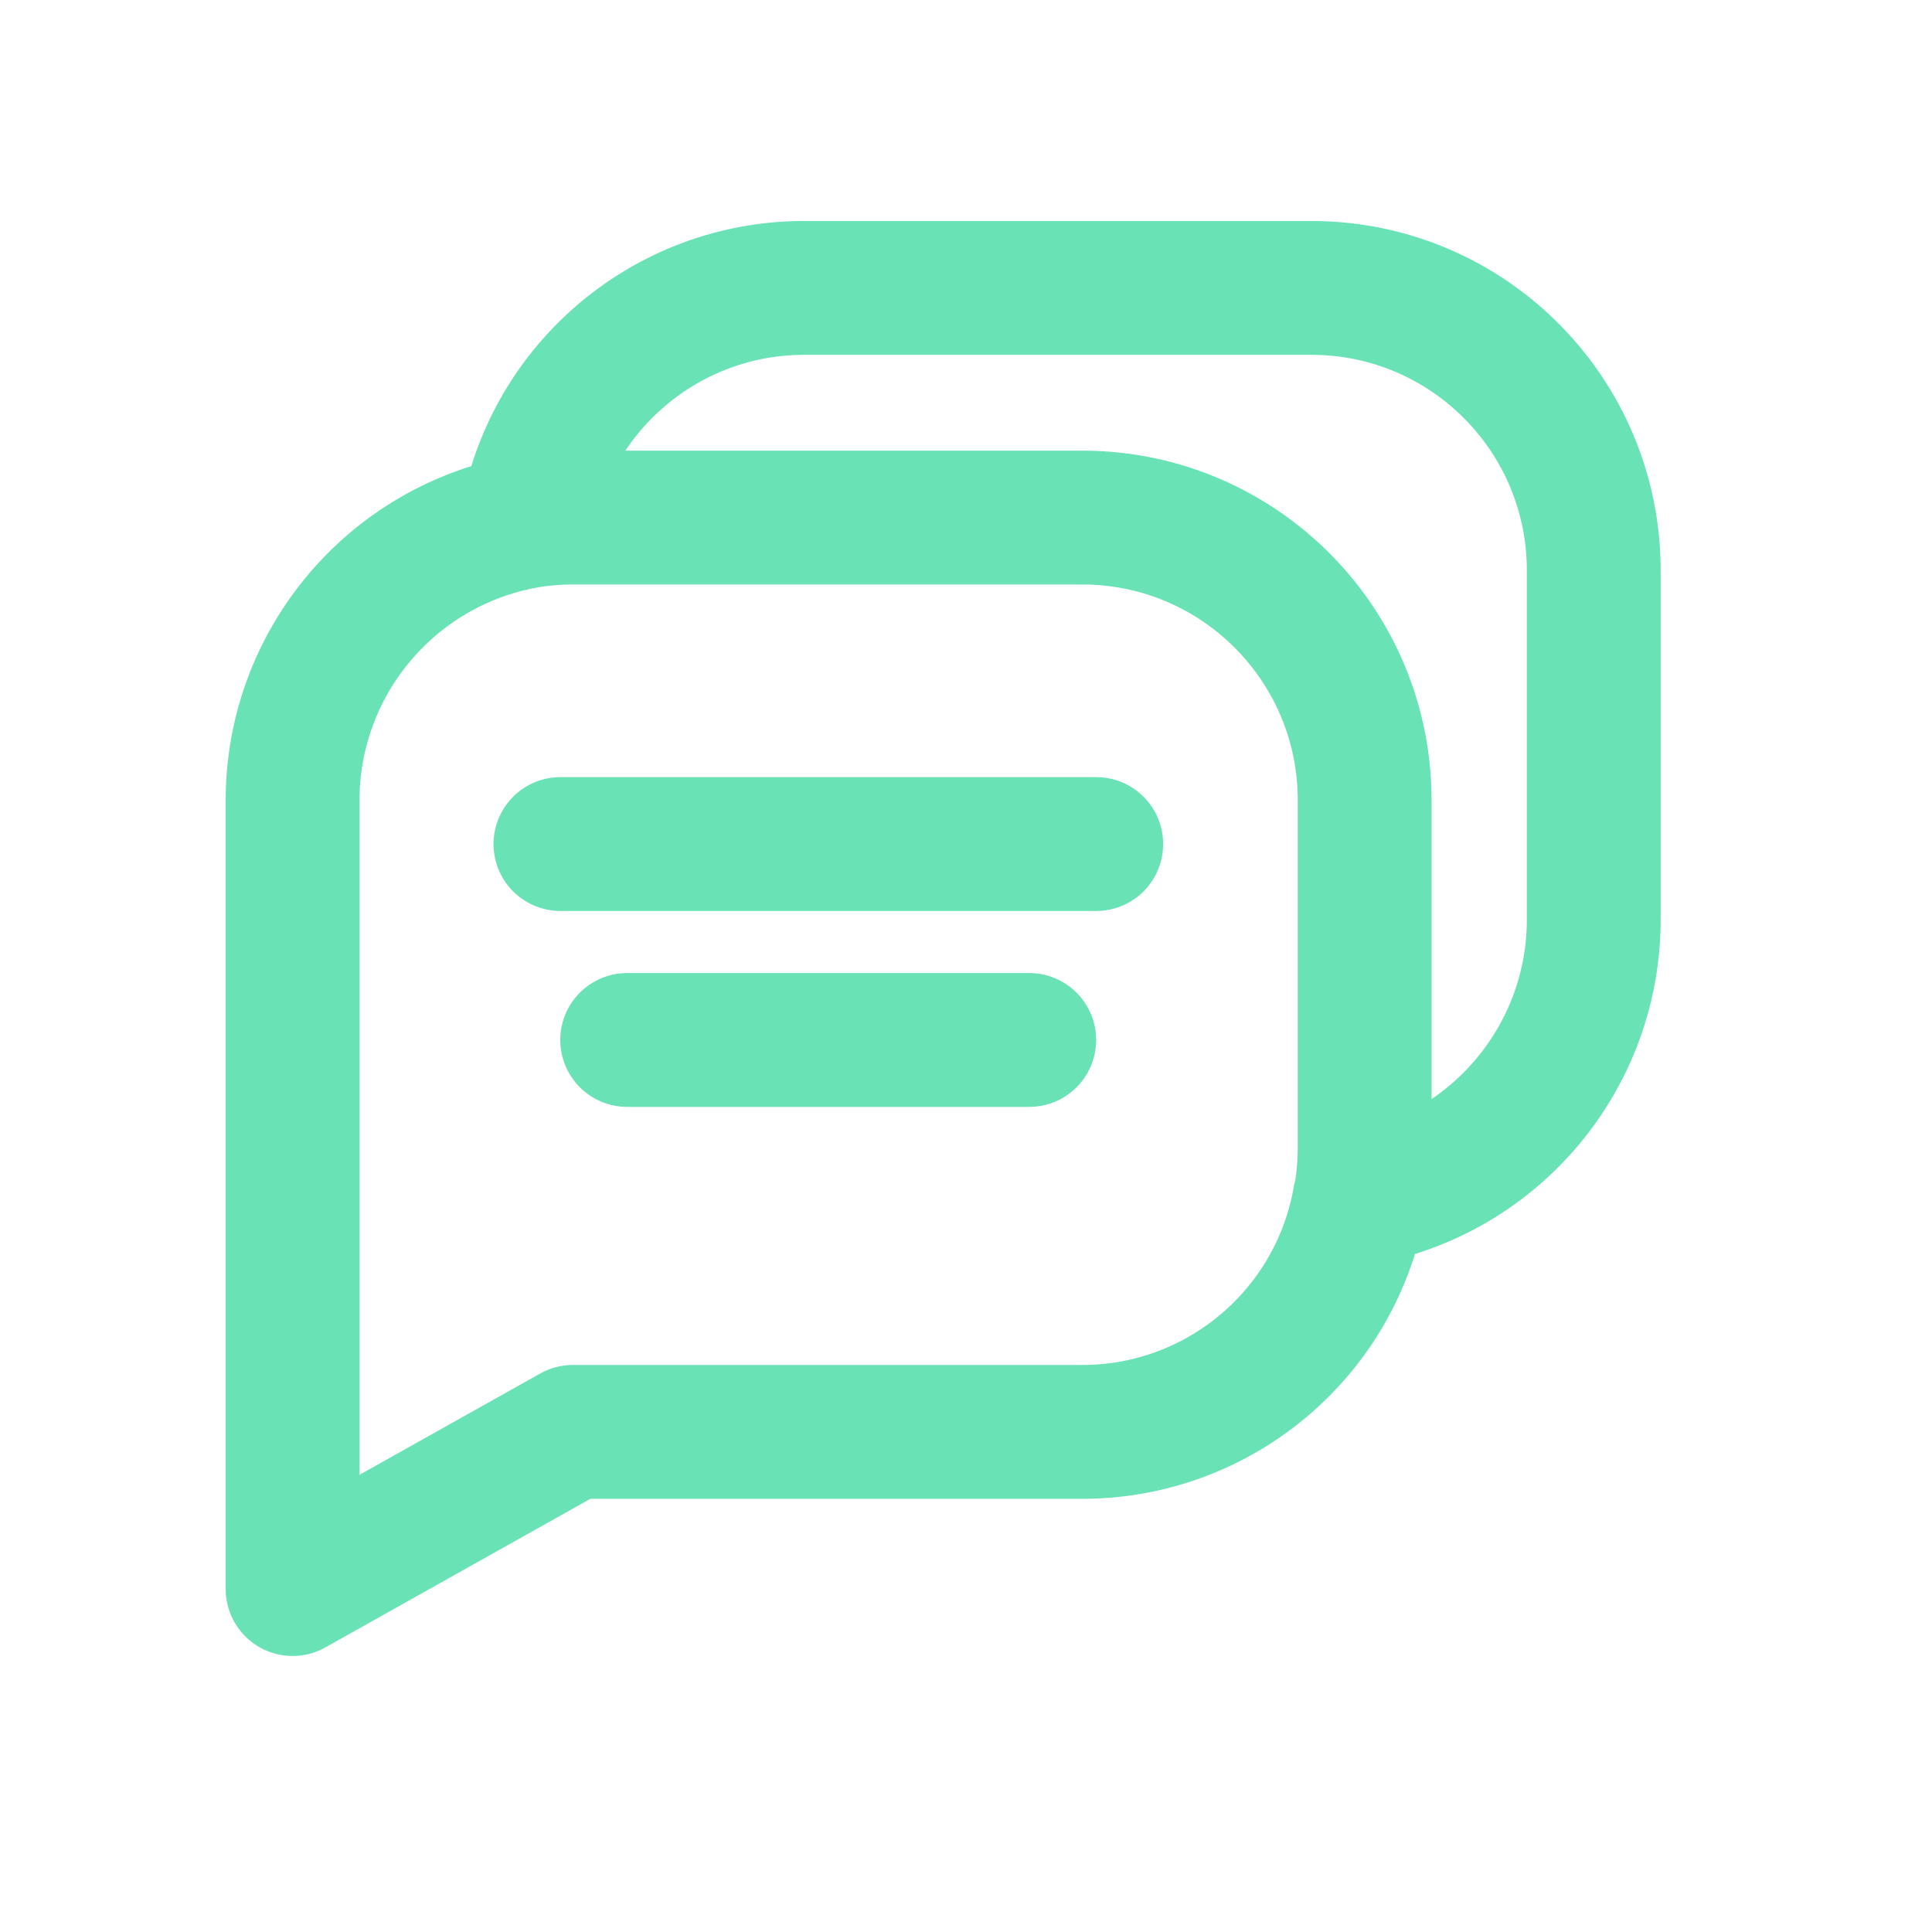 <svg xmlns="http://www.w3.org/2000/svg" xmlns:xlink="http://www.w3.org/1999/xlink" xmlns:serif="http://www.serif.com/" width="150px" height="150px" xml:space="preserve" style="fill-rule:evenodd;clip-rule:evenodd;stroke-linecap:round;stroke-linejoin:round;stroke-miterlimit:10;"><g transform="matrix(1,0,0,1,-968.519,0)"><g id="Artboard4" transform="matrix(1.089,0,0,1.089,-5135.87,-7365.32)"><rect x="5603.9" y="6761.44" width="137.702" height="137.702" style="fill:none;"></rect><g transform="matrix(6.626,0,0,-6.626,5626.36,6876.67)"><path d="M2.882,8.016L8.647,8.016M3.6,5.908L7.926,5.908M2.519,11.488C2.684,11.516 2.852,11.529 3.019,11.529L8.519,11.529C10.197,11.516 11.547,10.146 11.535,8.468L11.535,4.752C11.535,4.568 11.519,4.384 11.487,4.203M2.519,11.488C1.056,11.23 -0.008,9.955 0,8.469L0,0L3.016,1.691L8.516,1.691C9.981,1.701 11.229,2.757 11.481,4.2M2.519,11.488C2.77,12.933 4.02,13.992 5.487,14L10.987,14C12.664,13.986 14.012,12.616 14,10.939L14,7.223C14.01,5.736 12.946,4.458 11.481,4.2" style="fill:none;fill-rule:nonzero;stroke:rgb(105,226,181);stroke-width:1.44px;"></path></g></g></g></svg>